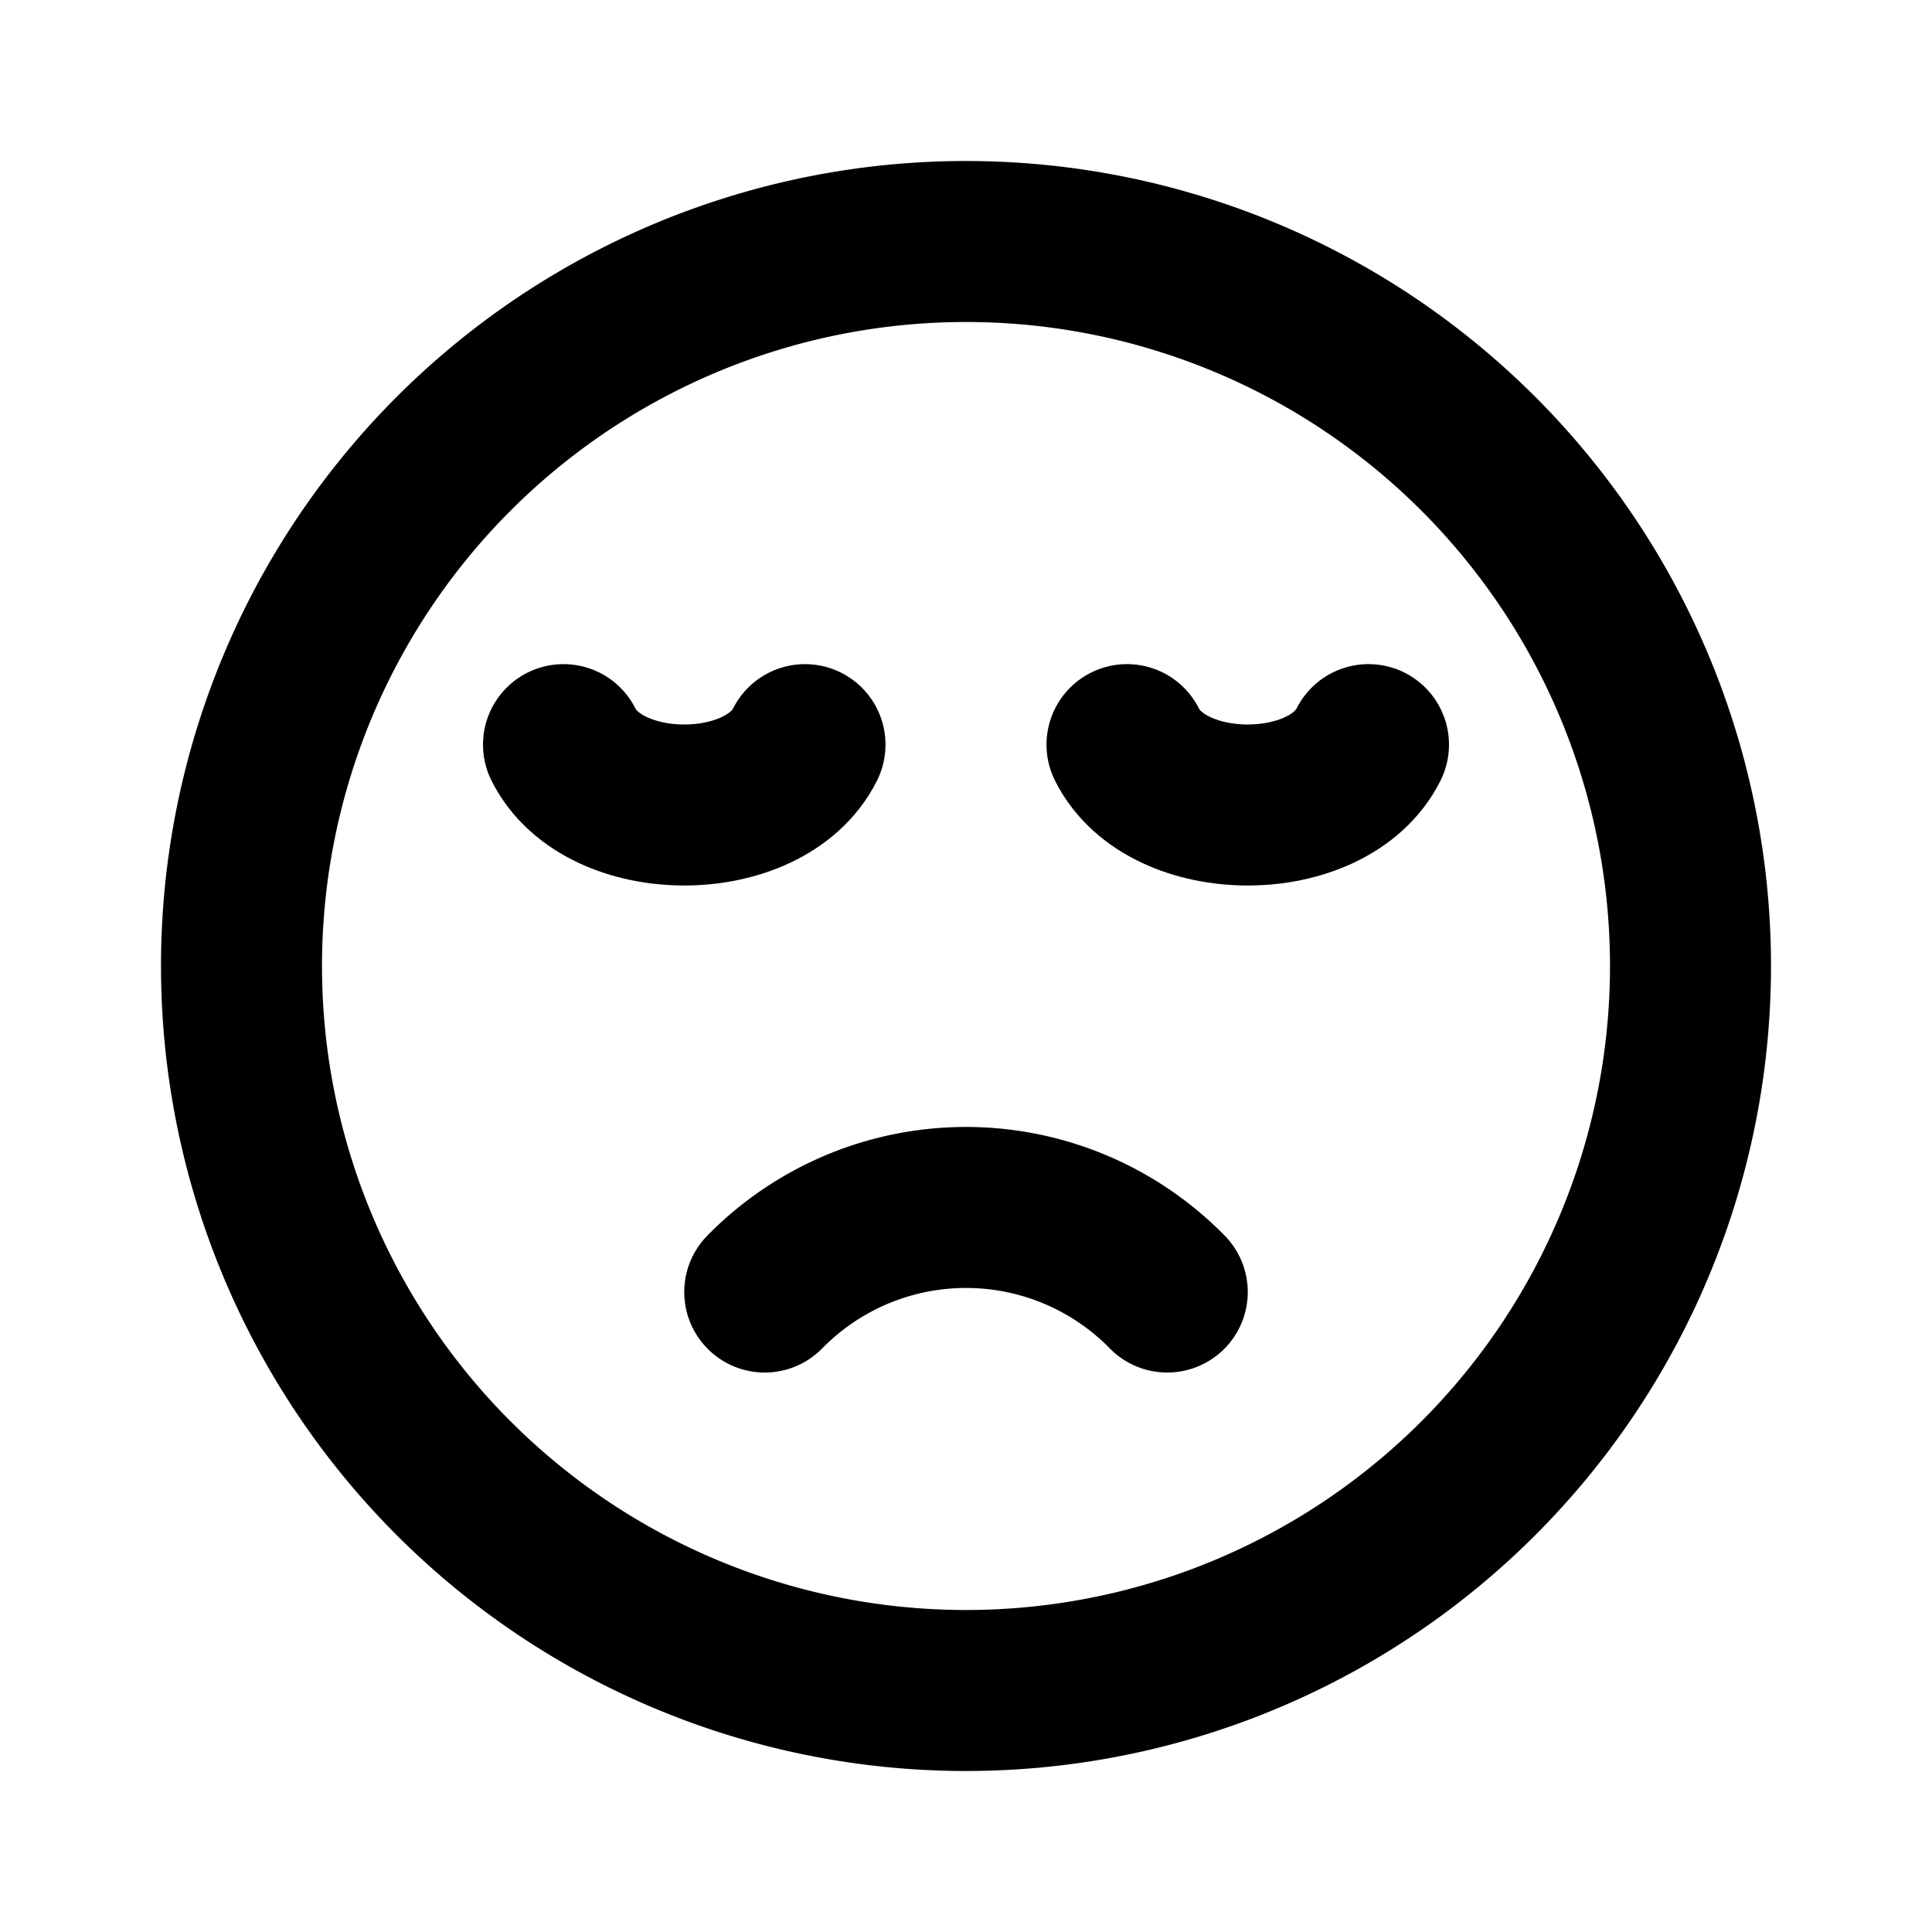 <!--
category: Mood
tags: [face, emoji, emotion, mad]
version: "1.83"
unicode: "f2e2"
-->
<svg
  xmlns="http://www.w3.org/2000/svg"
  width="24"
  height="24"
  viewBox="0 0 24 24"
  fill="none"
  stroke="currentColor"
  stroke-width="2"
  stroke-linecap="round"
  stroke-linejoin="round"
>
  <path d="M12 12m-9 0a9 9 0 1 0 18 0a9 9 0 1 0 -18 0" />
  <path d="M14.5 16.05a3.5 3.5 0 0 0 -5 0" />
  <path d="M10 9.25c-.5 1 -2.5 1 -3 0" />
  <path d="M17 9.25c-.5 1 -2.5 1 -3 0" />
</svg>
